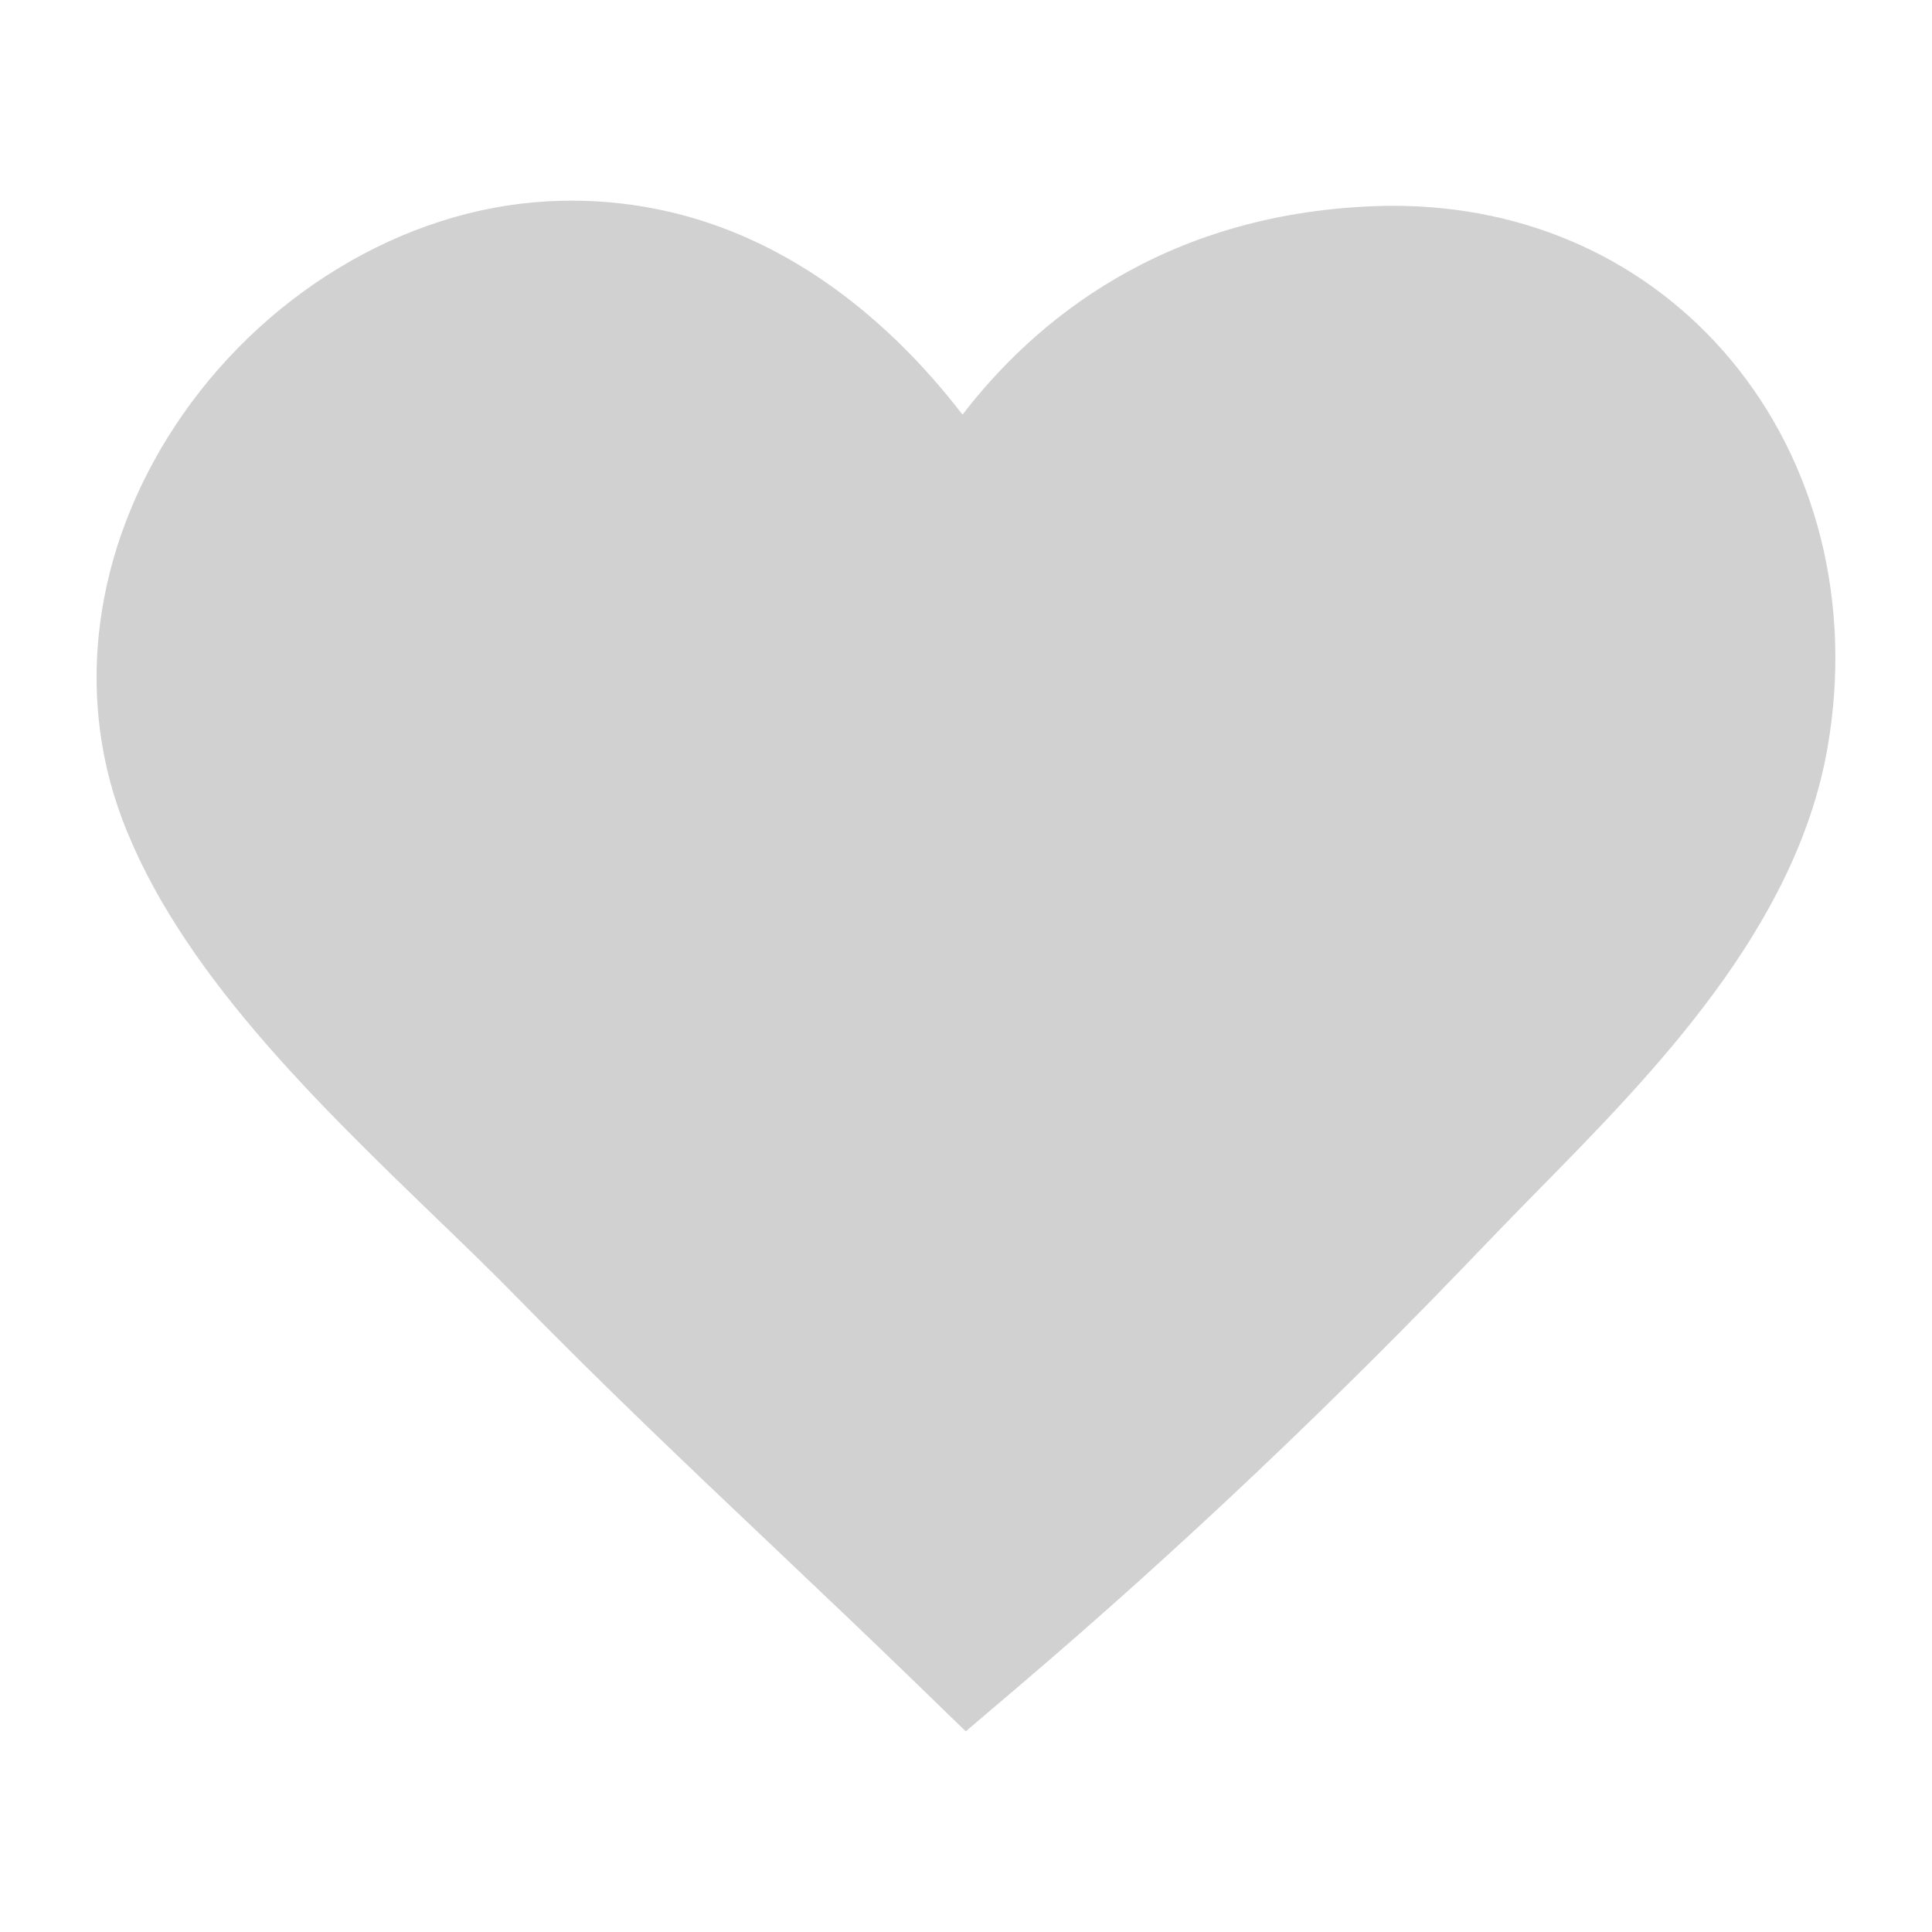 <svg xmlns="http://www.w3.org/2000/svg" xmlns:xlink="http://www.w3.org/1999/xlink" version="1.1" x="0px" y="0px" viewBox="0 0 100 100" enable-background="new 0 0 100 100" xml:space="preserve" aria-hidden="true" width="100px" height="100px" style="fill:url(#CerosGradient_ida876f0fd1);"><defs><linearGradient class="cerosgradient" data-cerosgradient="true" id="CerosGradient_ida876f0fd1" gradientUnits="userSpaceOnUse" x1="50%" y1="100%" x2="50%" y2="0%"><stop offset="0%" stop-color="#D1D1D1"/><stop offset="100%" stop-color="#D1D1D1"/></linearGradient><linearGradient/></defs><path d="M29.576,10.386h-0.004c-0.405,0-0.812,0.012-1.228,0.036c-7.454,0.396-14.849,4.864-19.304,11.655  c-4.167,6.354-5.167,13.737-2.741,20.25c2.902,7.796,10.016,14.666,16.291,20.727c1.493,1.441,2.903,2.8,4.15,4.079  c4.38,4.483,8.886,8.757,13.244,12.887c2.442,2.315,4.893,4.639,7.351,7.021l2.653,2.573l2.813-2.395  c8.179-6.962,16.333-14.687,24.233-22.963c0.824-0.861,1.692-1.743,2.579-2.648c5.938-6.036,13.328-13.555,14.97-22.855  c1.312-7.442-0.518-14.789-5.026-20.166c-4.295-5.115-10.488-7.935-17.442-7.935c-0.336,0-0.673,0.008-1.015,0.02  c-10.951,0.429-17.567,5.961-21.281,10.79C46.027,16.529,39.341,10.39,29.576,10.386" style="fill:url(#CerosGradient_ida876f0fd1);"/></svg>